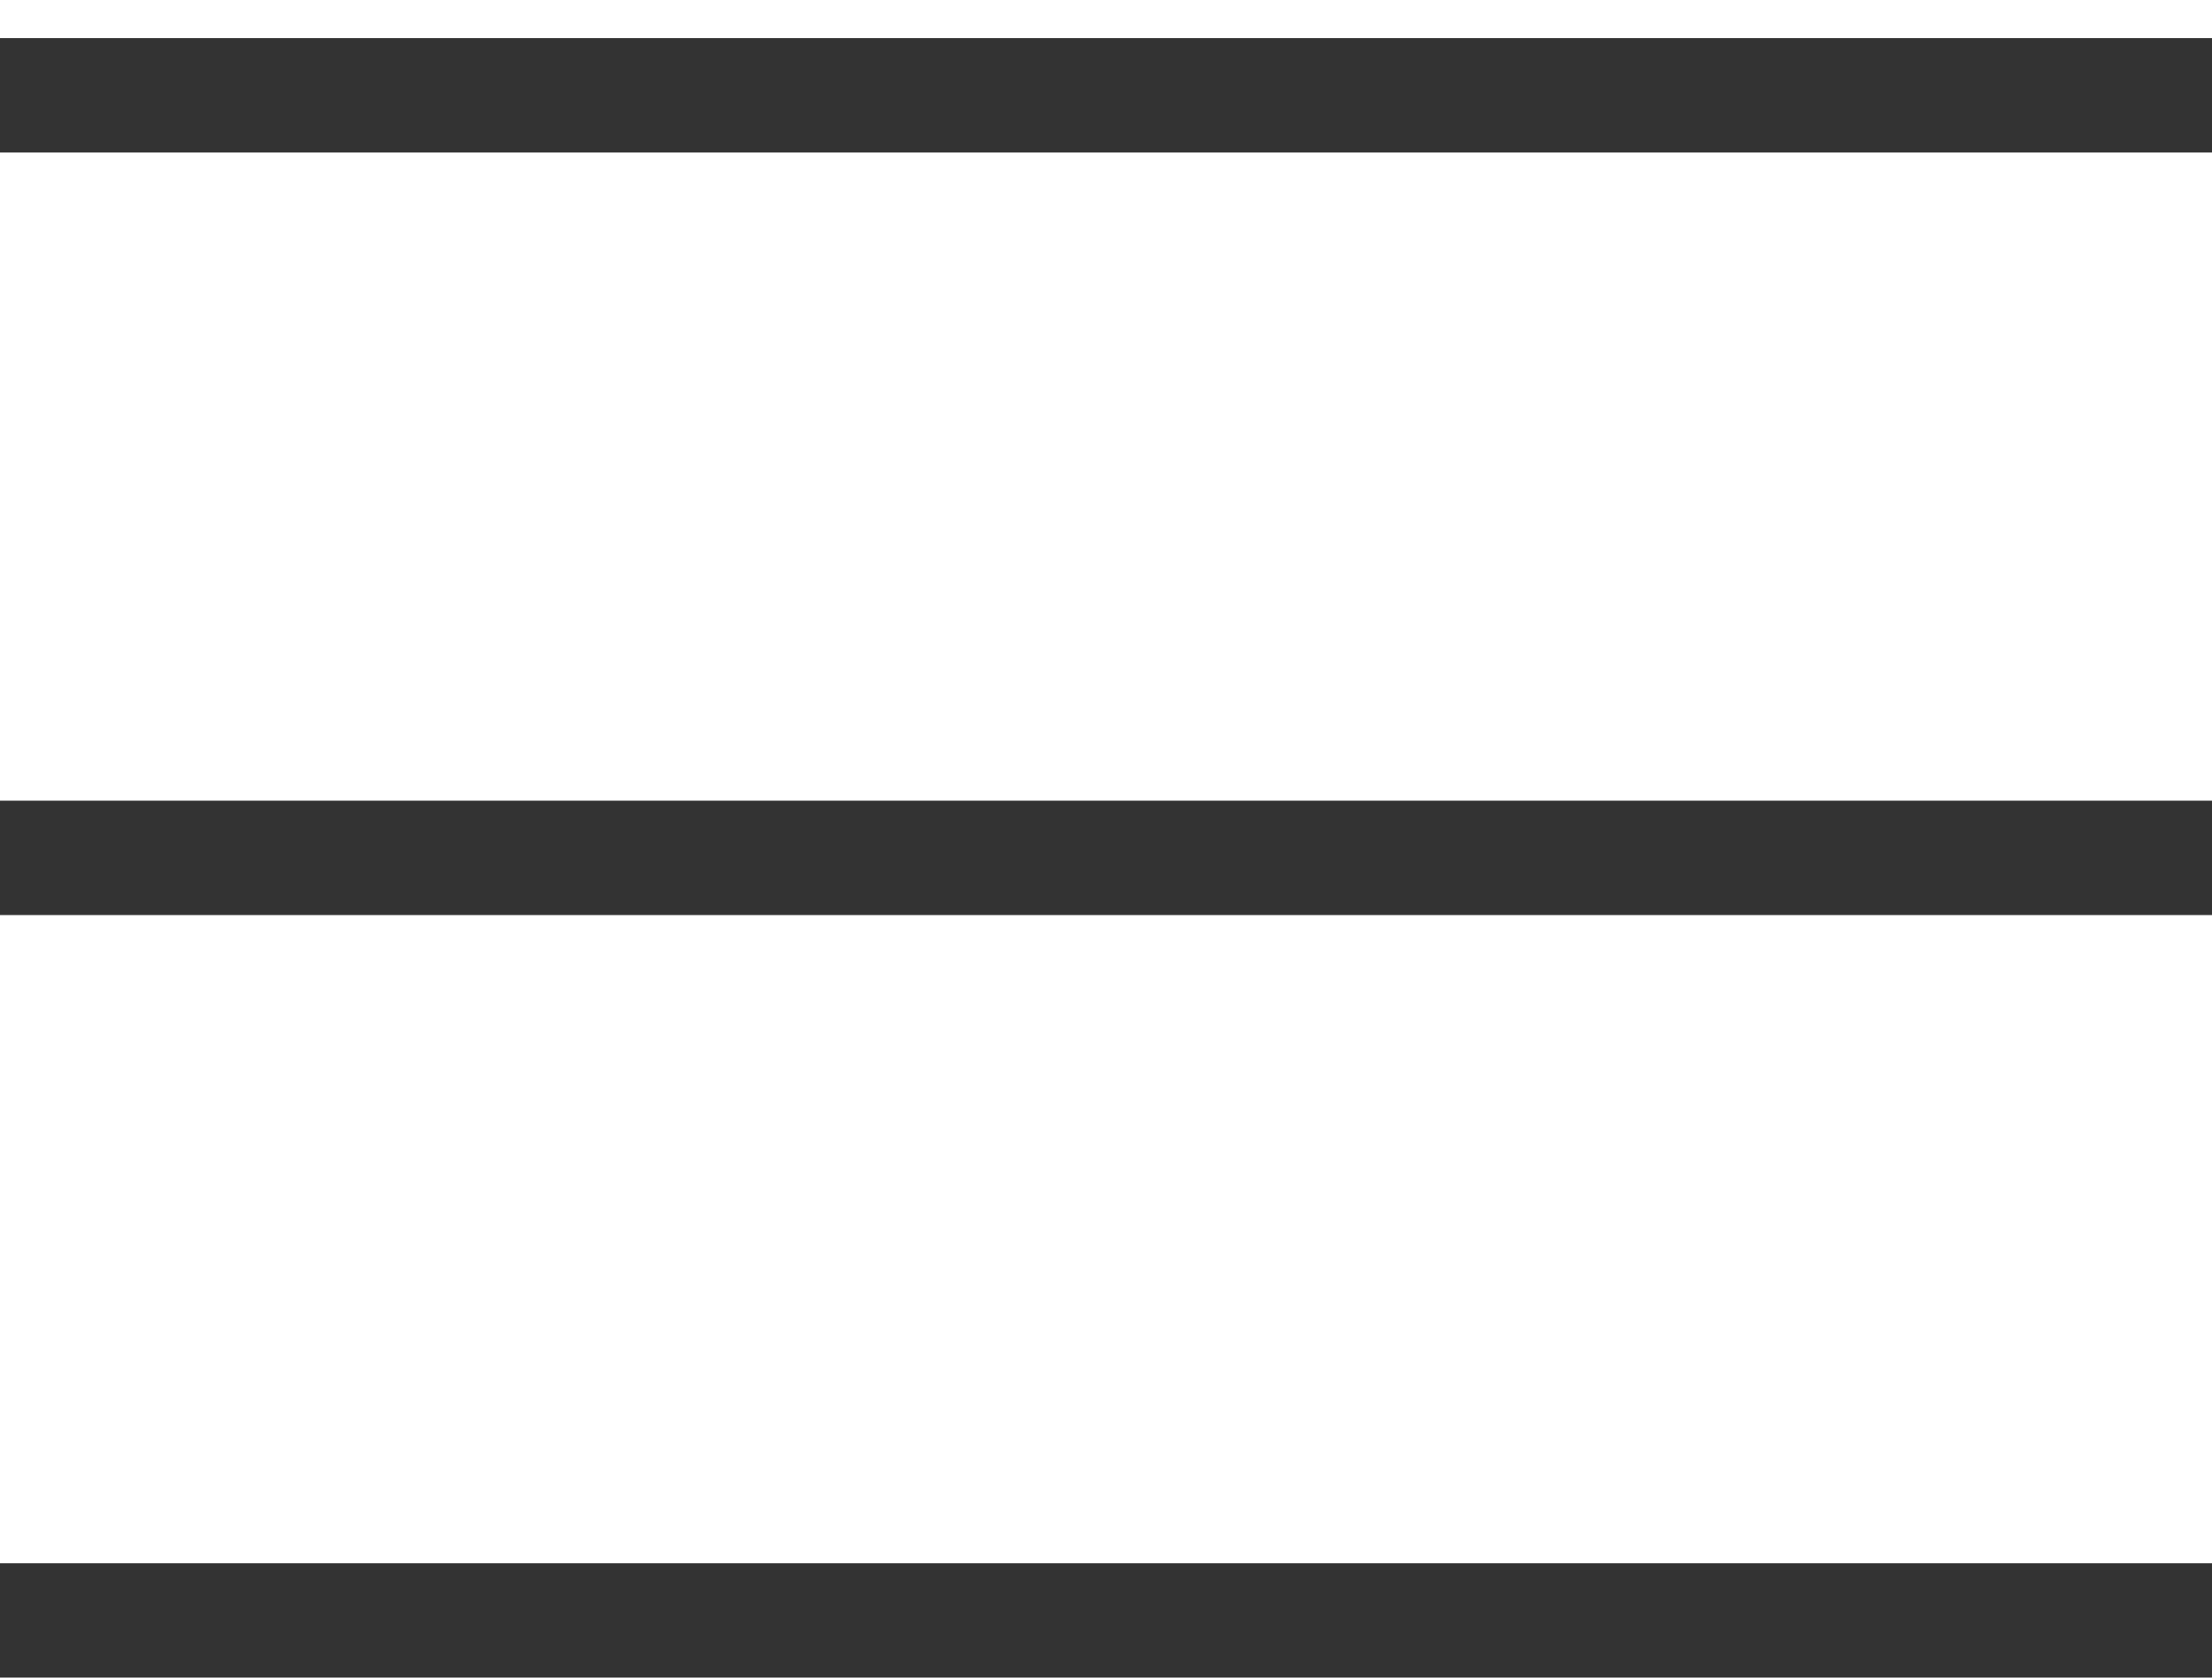 <?xml version="1.0" encoding="UTF-8"?> <svg xmlns="http://www.w3.org/2000/svg" width="29" height="22" viewBox="0 0 29 22" fill="none"><line y1="1.25" x2="29" y2="1.25" stroke="#333333" stroke-width="1.5"></line><line y1="11.25" x2="29" y2="11.25" stroke="#333333" stroke-width="1.5"></line><line y1="21.25" x2="29" y2="21.25" stroke="#333333" stroke-width="1.5"></line></svg> 